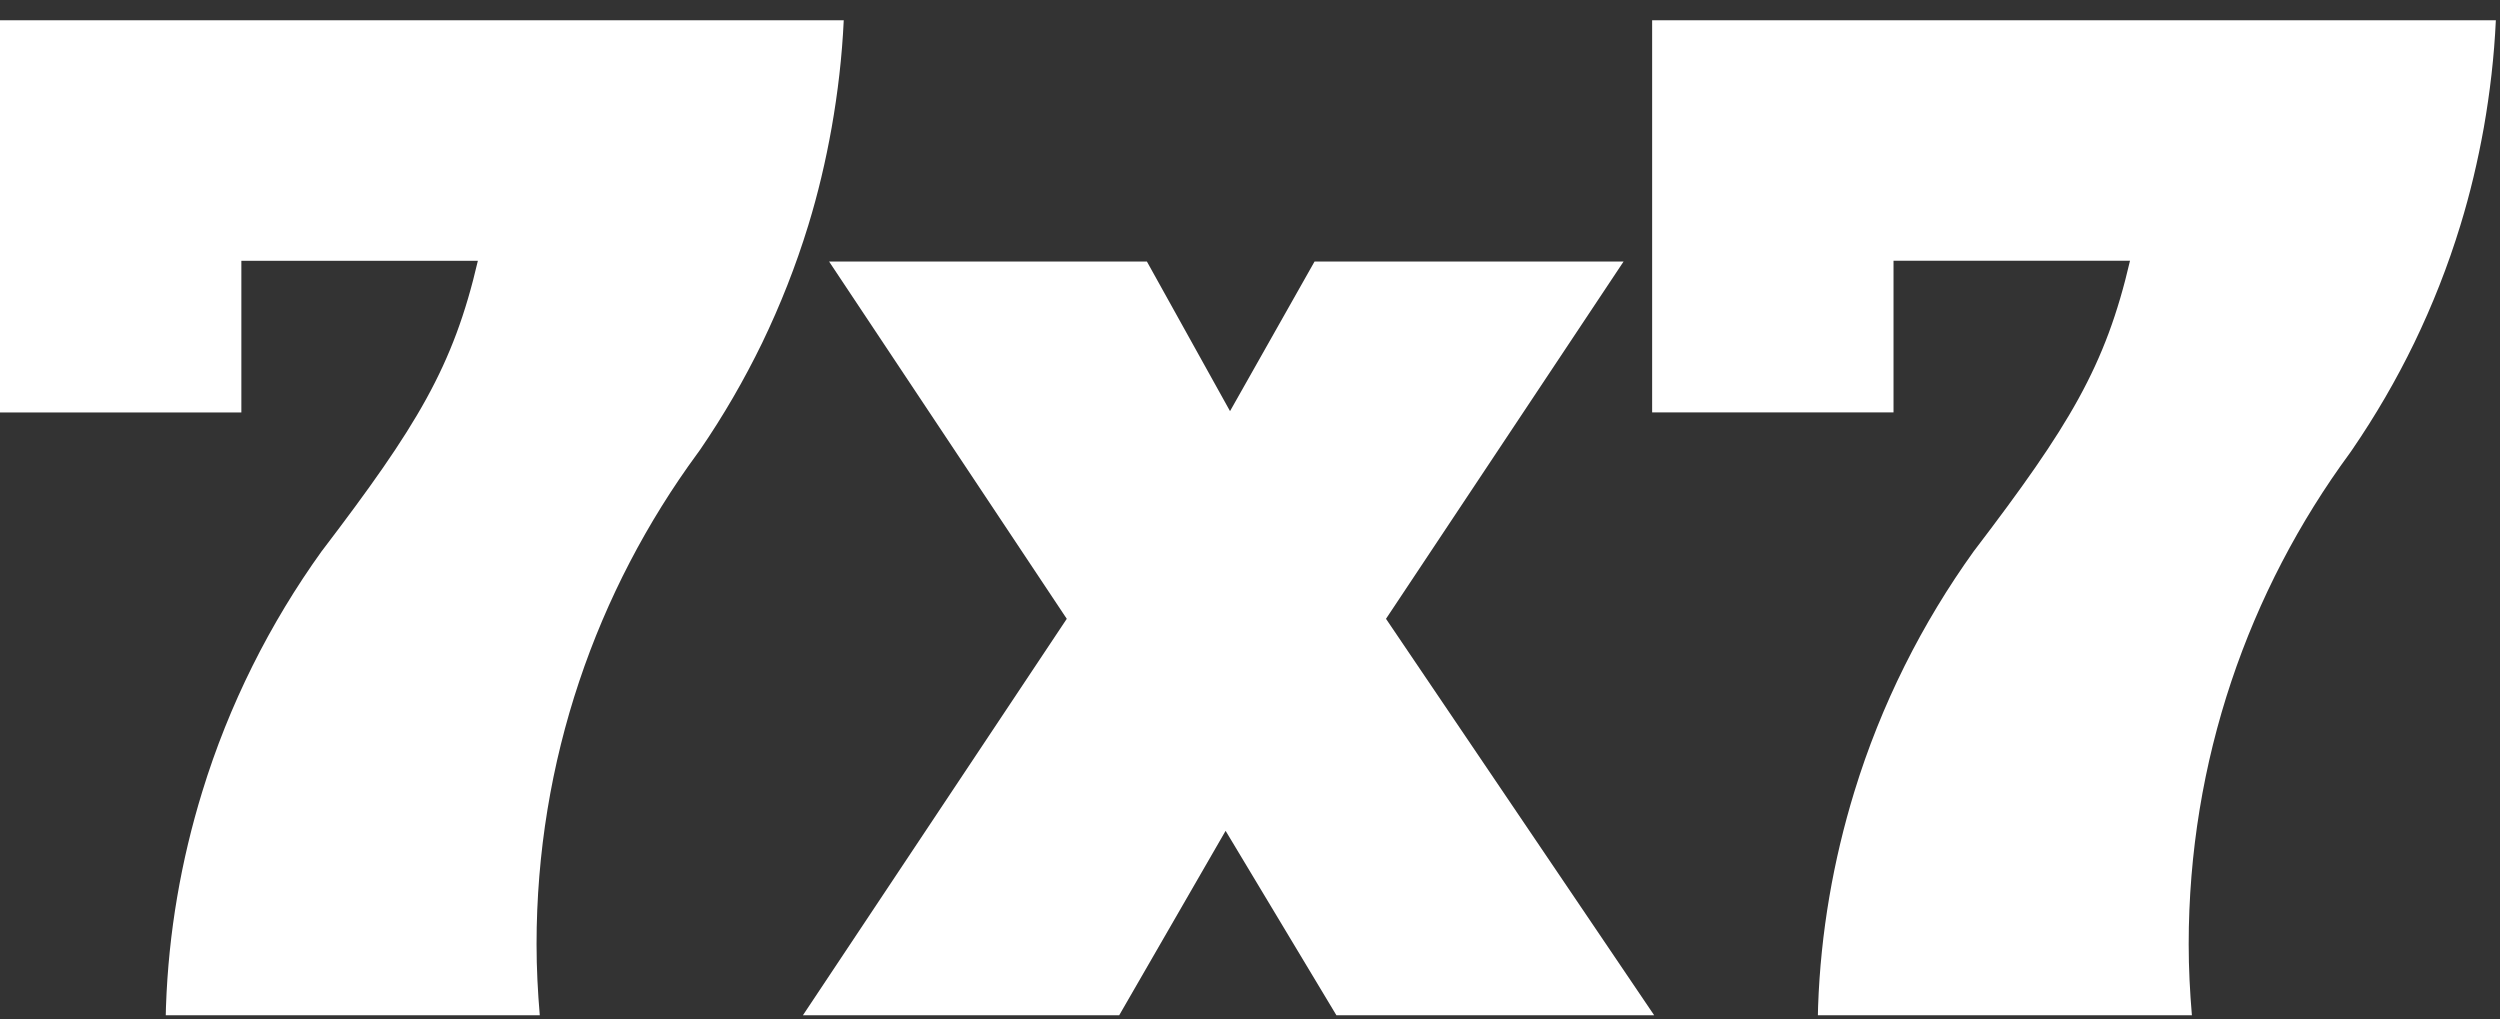 <?xml version="1.0" encoding="UTF-8" standalone="no"?>
<svg width="103px" height="42px" viewBox="0 0 103 42" version="1.1" xmlns="http://www.w3.org/2000/svg" xmlns:xlink="http://www.w3.org/1999/xlink">
    <rect x="0" y="0" width="103" height="42" fill="#333333" stroke="none"/>
    <!-- Generator: Sketch 43.2 (39069) - http://www.bohemiancoding.com/sketch -->
    <title>7x7</title>
    <desc>Created with Sketch.</desc>
    <defs></defs>
    <g id="Page-1" stroke="none" stroke-width="1" fill="none" fill-rule="evenodd">
        <g id="Desktop" transform="translate(-773, -976)" fill="#FFFFFF">
            <g id="7x7" transform="translate(773, 976)">
                <polygon id="Fill-1" points="54.159 10.776 50.677 16.939 47.253 10.776 34.159 10.776 43.951 25.495 33.08 41.829 46.111 41.829 50.495 34.23 55.06 41.829 68.152 41.829 57.103 25.495 66.891 10.776"></polygon>
                <g id="Group-8" transform="translate(0, 0.119)">
                    <g id="Group-4" transform="translate(67.829, 0)">
                        <path d="M19.666,0.716 L0.239,0.716 L0.239,16.872 L10.184,16.872 L10.184,10.624 L19.927,10.624 C18.917,14.98 17.428,17.425 13.508,22.569 C13.508,22.569 13.505,22.571 13.505,22.571 C11.355,25.562 9.671,28.905 8.569,32.503 C7.706,35.322 7.183,38.285 7.076,41.358 C7.074,41.474 7.07,41.592 7.068,41.711 L22.477,41.711 C22.395,40.746 22.345,39.77 22.345,38.788 C22.345,31.217 24.815,24.223 28.983,18.55 C29.018,18.502 29.051,18.454 29.082,18.408 C30.039,17.01 30.894,15.541 31.639,14.006 C32.389,12.454 33.027,10.837 33.538,9.167 C33.94,7.857 34.259,6.508 34.504,5.14 C34.758,3.692 34.931,2.217 35,0.716 L19.666,0.716 Z" id="Fill-2"></path>
                    </g>
                    <g id="Group-7">
                        <path d="M19.428,0.716 L0,0.716 L0,16.874 L9.944,16.874 L9.944,10.626 L19.688,10.626 C18.678,14.981 17.189,17.426 13.27,22.57 C13.268,22.57 13.265,22.574 13.265,22.574 C11.117,25.564 9.433,28.908 8.331,32.506 C7.466,35.322 6.944,38.285 6.838,41.359 C6.835,41.476 6.832,41.594 6.829,41.711 L22.239,41.711 C22.157,40.746 22.106,39.77 22.106,38.788 C22.106,31.219 24.576,24.226 28.744,18.55 C28.78,18.504 28.813,18.456 28.845,18.41 C29.802,17.013 30.656,15.541 31.401,14.008 C32.15,12.454 32.789,10.836 33.301,9.167 C33.703,7.858 34.02,6.511 34.264,5.14 C34.519,3.695 34.693,2.219 34.762,0.716 L19.428,0.716 Z" id="Fill-5"></path>
                    </g>
                </g>
            </g>
        </g>
    </g>
</svg>